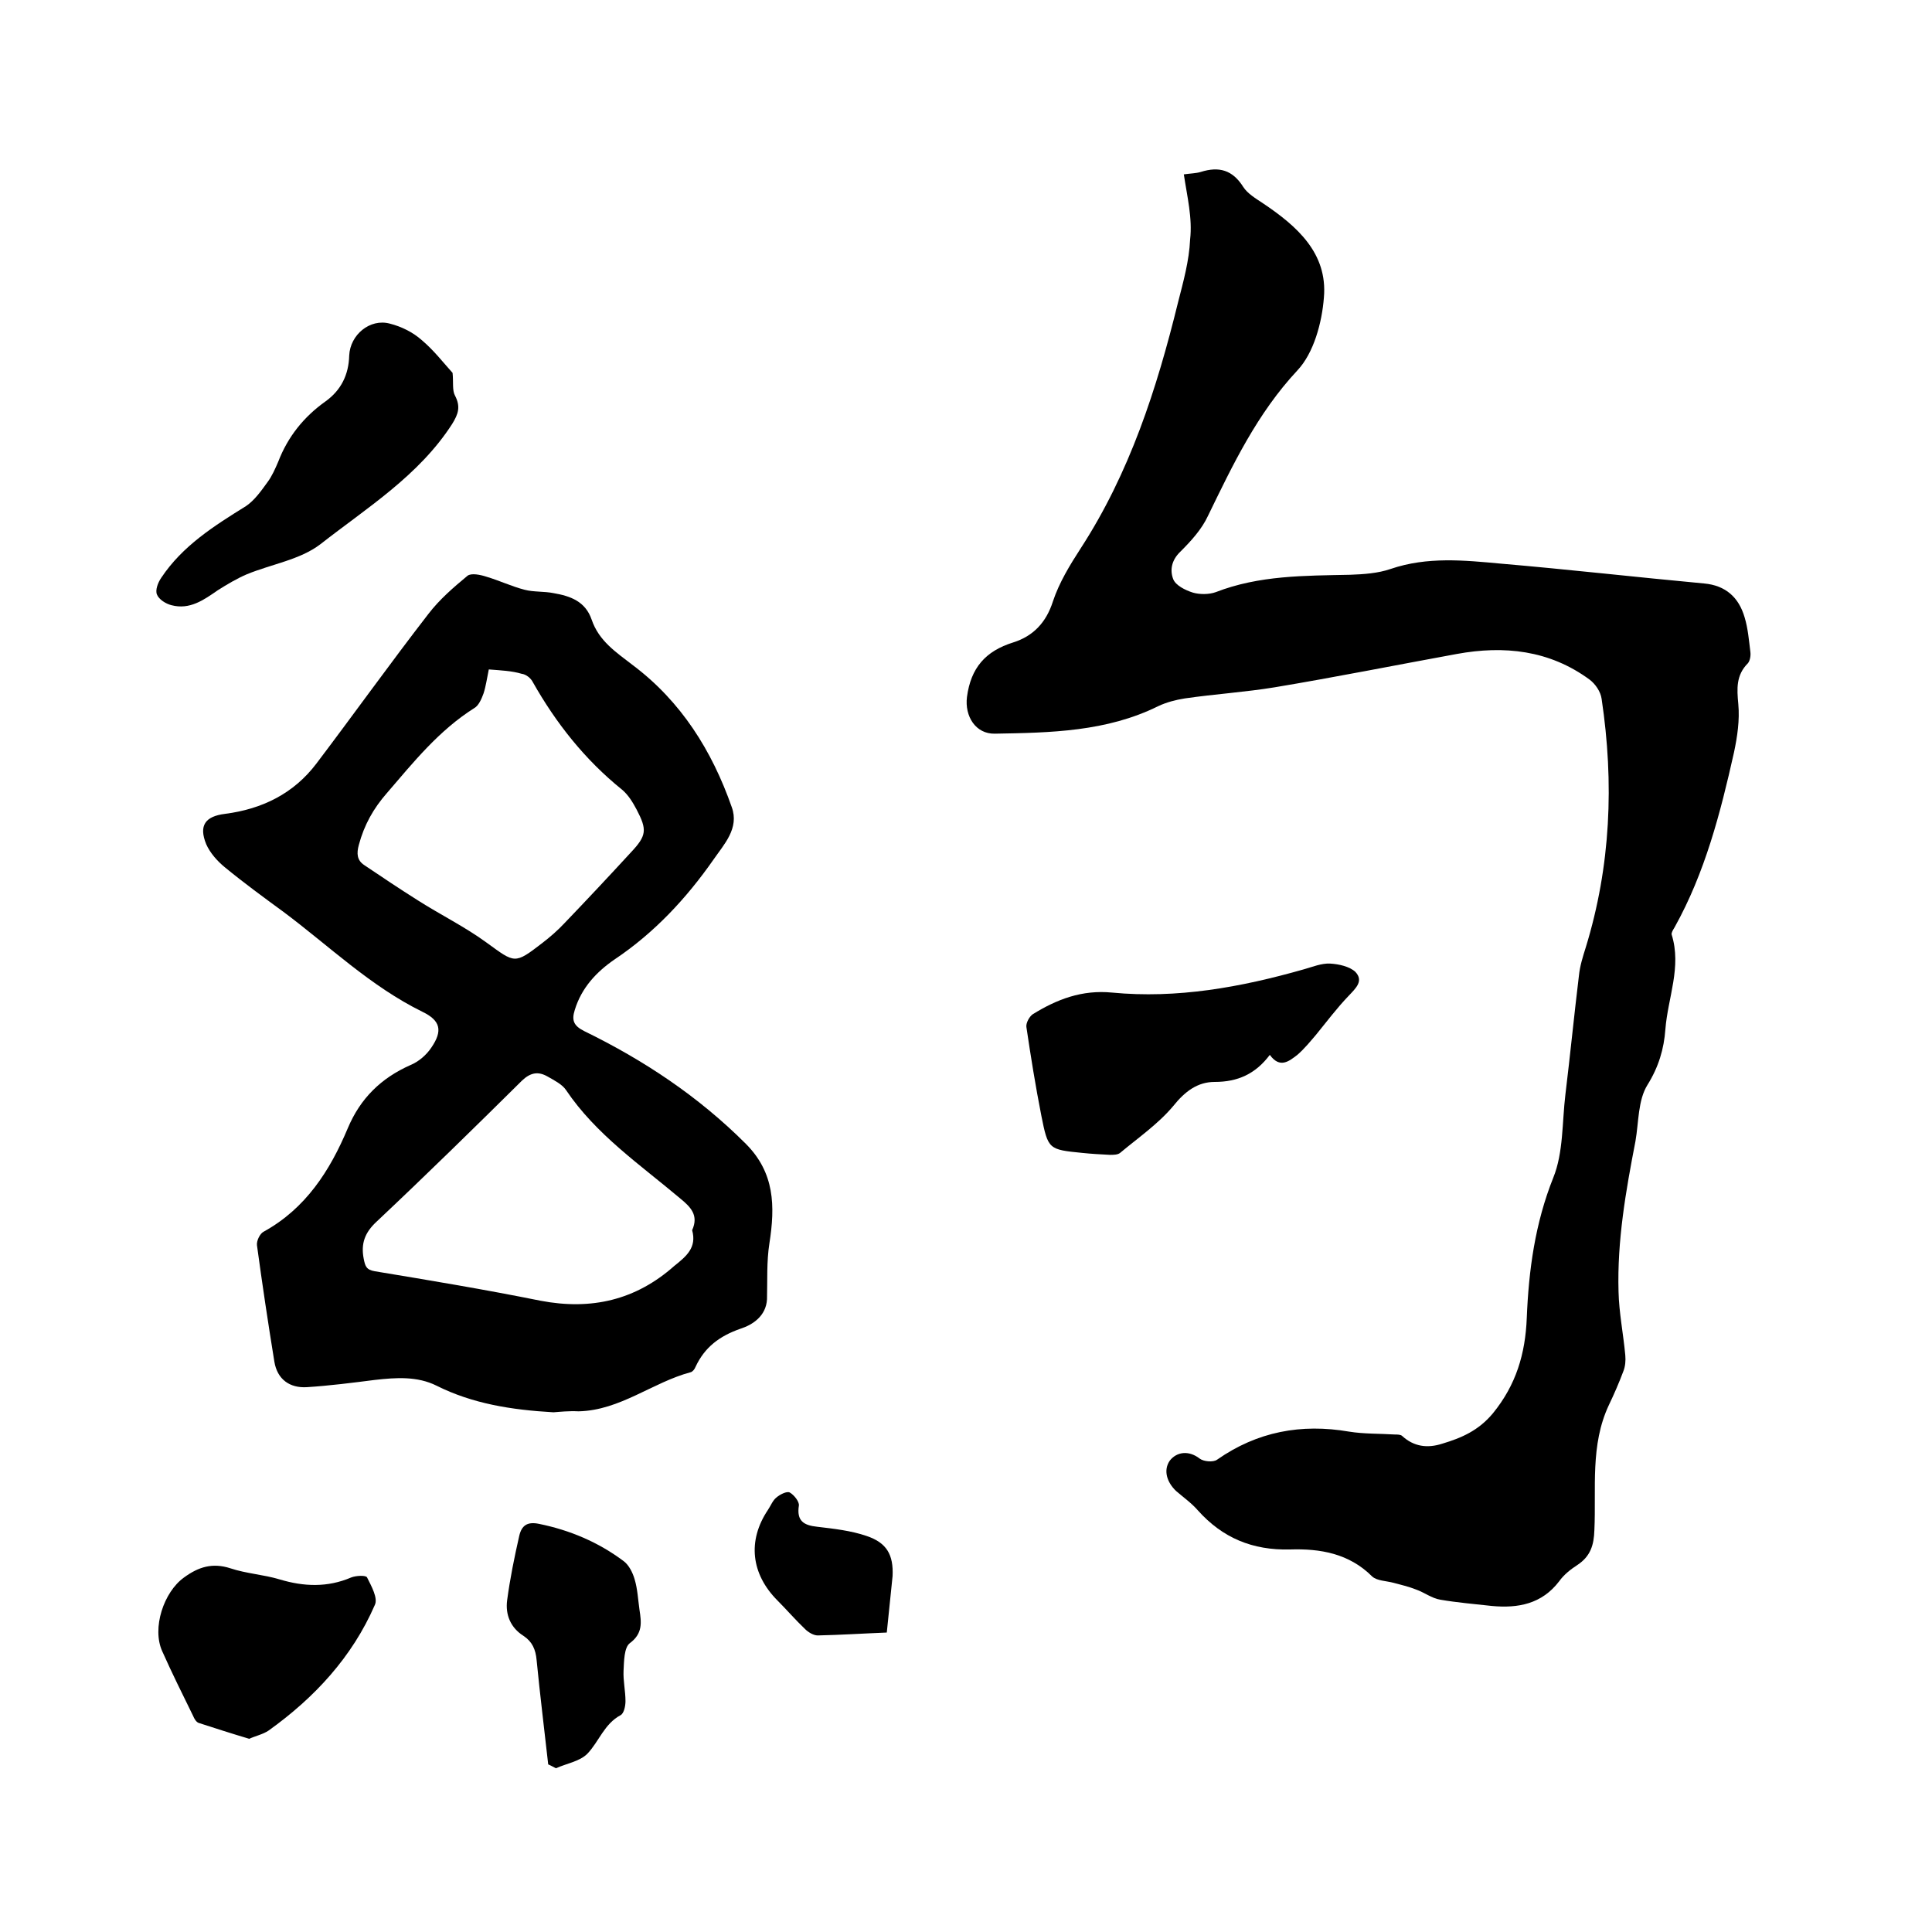 <svg enable-background="new 0 0 400 400" viewBox="0 0 400 400" xmlns="http://www.w3.org/2000/svg"><path d="m245.1 36.1c1.4-.2 2.5-.2 3.5-.5 3.8-1.2 6.6-.4 8.8 3.1.9 1.4 2.6 2.4 4.1 3.4 7 4.7 13.4 10.3 12.6 19.5-.4 5.2-2.1 11.5-5.5 15.1-8.3 8.9-13.3 19.4-18.5 30.1-1.3 2.8-3.5 5.2-5.7 7.4-1.9 1.8-2.2 3.9-1.5 5.7.5 1.3 2.5 2.3 4.1 2.8 1.4.4 3.3.4 4.7-.1 9-3.5 18.4-3.4 27.8-3.6 2.8-.1 5.8-.3 8.4-1.2 7.6-2.6 15.3-1.8 22.9-1.1 14 1.2 28 2.8 42 4.1 4.5.4 7.2 2.9 8.4 7 .7 2.3.9 4.8 1.2 7.2.1.8-.1 1.8-.5 2.3-2.5 2.5-2.3 5.3-2 8.5.3 3.3-.2 6.7-.9 10-2.8 12.5-6 24.9-12.3 36.2-.3.5-.7 1.1-.6 1.5 2.1 6.7-.8 13.1-1.3 19.6-.3 4.1-1.4 7.8-3.7 11.5-2 3.2-1.8 7.7-2.5 11.7-2 10.3-3.8 20.6-3.5 31.1.1 4.4 1 8.8 1.4 13.2.1 1.1 0 2.3-.4 3.3-.9 2.4-1.9 4.7-3 7-3.9 8.3-2.6 17.2-3 25.9-.1 3.1-.8 5.4-3.5 7.2-1.4.9-2.8 2-3.8 3.4-3.6 4.7-8.5 5.6-13.9 5.1-3.6-.4-7.2-.7-10.7-1.3-1.8-.3-3.3-1.5-5-2.1-1.5-.6-3.2-1-4.7-1.4s-3.4-.4-4.4-1.3c-4.8-4.8-10.8-5.8-17-5.6-7.8.2-14-2.4-19.1-8.1-1.3-1.5-3-2.7-4.5-4-1.9-1.8-2.7-4.3-1.3-6.3 1.4-1.8 3.9-2.2 6.2-.4.8.6 2.8.8 3.6.2 8.3-5.8 17.4-7.5 27.3-5.8 3.1.5 6.3.4 9.5.6.5 0 1.2 0 1.5.3 2.4 2.2 5.2 2.6 8.3 1.6 4-1.2 7.5-2.7 10.5-6.3 4.8-5.9 6.7-12.3 7-19.7.4-9.9 1.7-19.6 5.5-29.1 2.1-5.2 1.8-11.4 2.5-17.2 1-8.2 1.8-16.4 2.8-24.6.2-2 .8-3.9 1.4-5.8 5.2-16.9 5.9-34.1 3.3-51.5-.2-1.5-1.3-3.1-2.5-4-8.3-6.1-17.7-7.1-27.5-5.3-12.6 2.3-25.1 4.8-37.7 6.9-6.1 1-12.4 1.4-18.6 2.3-1.9.3-3.8.8-5.5 1.6-10.7 5.3-22.3 5.5-33.8 5.7-4 .1-6.3-3.6-5.8-7.6.8-6 3.8-9.5 9.6-11.3 4.1-1.3 6.8-4.1 8.2-8.5 1.3-3.9 3.5-7.5 5.7-10.9 10.2-15.7 15.8-33.1 20.2-51 1.1-4.3 2.3-8.6 2.5-13 .5-4.5-.6-8.8-1.3-13.5z"/><path d="m114.6 292.4c-8.8-.5-16.8-1.8-24.2-5.5-4-2-8.4-1.7-12.8-1.2-4.7.6-9.4 1.2-14.1 1.5-3.5.2-6.1-1.6-6.7-5.3-1.3-8-2.5-16-3.6-24.1-.1-.9.6-2.4 1.4-2.8 8.7-4.8 13.7-12.6 17.4-21.4 2.6-6.2 6.9-10.4 13-13.1 1.7-.7 3.3-2.1 4.3-3.6 2.4-3.5 1.9-5.6-1.8-7.4-10.8-5.3-19.3-13.6-28.8-20.7-4.1-3-8.2-6-12.1-9.2-1.6-1.3-3.1-3-3.9-4.8-1.6-3.9-.2-5.8 3.9-6.3 7.7-1 14.2-4.2 18.9-10.4 7.8-10.3 15.3-20.8 23.2-31 2.3-3 5.2-5.5 8.1-7.9.8-.6 2.7-.2 3.9.2 2.7.8 5.2 2 7.9 2.7 1.9.5 4 .3 6 .7 3.5.6 6.6 1.7 7.9 5.5 1.5 4.4 5 6.7 8.5 9.4 10 7.5 16.4 17.7 20.5 29.4 1.6 4.4-1.6 7.7-3.8 10.9-5.6 8-12.2 15.1-20.4 20.6-3.8 2.6-6.9 5.9-8.3 10.5-.7 2.2-.2 3.3 2 4.4 12.3 6 23.6 13.5 33.4 23.3 6 6 6.1 12.9 4.9 20.6-.6 3.8-.4 7.7-.5 11.6-.2 3.5-3 5.3-5.5 6.1-4.3 1.5-7.4 3.8-9.3 7.9-.2.5-.6 1-1 1.1-7.9 2.1-14.6 7.9-23.2 8.1-2.1-.1-3.9.1-5.2.2zm-13.4-153.8c-.4 1.9-.6 3.5-1.1 5-.4 1.1-1 2.5-1.9 3-7.3 4.6-12.6 11.2-18.1 17.6-2.8 3.2-4.7 6.6-5.8 10.7-.5 1.8-.4 3.2 1.1 4.2 3.7 2.5 7.3 4.9 11.1 7.3 4.7 3 9.8 5.5 14.3 8.8 5.8 4.2 5.7 4.5 11.4.1 1.7-1.3 3.3-2.7 4.7-4.2 4.6-4.8 9.2-9.7 13.7-14.6 3.3-3.5 3.4-4.7 1.2-8.9-.8-1.5-1.7-3-3-4.1-7.7-6.2-13.7-13.8-18.5-22.3-.4-.8-1.4-1.6-2.3-1.7-2-.6-4.2-.7-6.8-.9zm42.1 116.1c1.4-3.1-.3-4.8-2.5-6.6-8.3-7-17.4-13.2-23.6-22.4-.8-1.2-2.4-2-3.8-2.8-1.9-1.1-3.5-.9-5.3.8-9.9 9.8-19.9 19.6-30.1 29.2-2.5 2.3-3.3 4.6-2.7 7.7.3 1.5.5 2.3 2.3 2.6 11.5 1.9 22.9 3.8 34.3 6.1 10.5 2 19.7-.1 27.7-7.2 2.5-2 4.7-3.8 3.7-7.4z"/><path d="m262.9 218.4c-3 4-6.7 5.6-11.4 5.6-3.6 0-6.2 2-8.6 5-3.1 3.7-7.3 6.6-11 9.7-.5.4-1.4.4-2.1.4-1.9-.1-3.8-.2-5.7-.4-7-.7-7.1-.7-8.5-7.7-1.2-6.1-2.2-12.3-3.1-18.4-.1-.8.6-2.1 1.3-2.6 5-3.1 10.2-5.1 16.4-4.5 13.5 1.3 26.7-1.1 39.7-4.8 1.8-.5 3.7-1.3 5.5-1.2s4 .6 5.2 1.7c1.8 1.9.1 3.4-1.4 5-2.4 2.5-4.5 5.3-6.7 8-1.2 1.4-2.4 2.9-3.9 4.2-1.7 1.3-3.6 2.9-5.7 0z"/><path d="m93.7 77.2c.2 1.9-.1 3.6.5 4.7 1.2 2.3.7 3.8-.6 5.9-6.9 10.7-17.6 17.3-27.3 24.9-4.2 3.2-10.1 4.1-15.2 6.2-2.1.9-4.1 2.1-6 3.3-2.9 2-5.8 4.1-9.6 3.1-1.2-.3-2.6-1.2-3-2.2-.4-.9.2-2.5.9-3.5 4.4-6.6 10.9-10.7 17.5-14.8 1.8-1.2 3.2-3.2 4.5-5 .9-1.2 1.6-2.8 2.2-4.2 2-5.2 5.3-9.3 9.8-12.5 3.2-2.3 4.8-5.5 4.9-9.5.2-4.3 4.3-7.7 8.4-6.6 2.4.6 4.8 1.8 6.6 3.4 2.5 2.1 4.5 4.7 6.4 6.8z"/><path d="m51.6 360c-3.7-1.1-7.1-2.2-10.5-3.3-.5-.2-.9-.9-1.1-1.4-2.2-4.5-4.4-8.9-6.4-13.4-2.2-4.8.3-12.3 4.5-15.3 3-2.2 5.9-3.1 9.6-1.9 3.3 1.1 6.9 1.3 10.2 2.3 5 1.5 9.9 1.7 14.8-.4 1-.4 3.1-.5 3.3 0 .9 1.8 2.3 4.3 1.6 5.7-4.7 10.8-12.5 19.2-22 26-1.2.8-2.7 1.1-4 1.7z"/><path d="m113.5 365.3c-.8-7.2-1.7-14.4-2.4-21.6-.2-2.2-.9-3.8-2.7-5-2.7-1.7-3.8-4.4-3.4-7.4.6-4.5 1.5-8.9 2.5-13.3.5-2.2 1.7-3 4.1-2.5 6.4 1.3 12.3 3.8 17.5 7.7 1.1.8 1.9 2.4 2.3 3.8.6 2 .7 4.2 1 6.3.4 2.6.7 4.9-2 6.9-1.2.9-1.2 3.8-1.3 5.7-.1 2.1.4 4.2.4 6.3 0 1-.3 2.5-1 2.9-3.4 1.8-4.5 5.5-6.9 8-1.6 1.6-4.3 2-6.5 3-.6-.3-1.1-.6-1.6-.8z"/><path d="m183.6 338c-5 .2-9.6.5-14.3.6-.9 0-2-.7-2.6-1.3-2-1.9-3.8-4-5.7-5.9-5.5-5.5-6.3-12.4-2-18.8.6-.9 1-2 1.8-2.6.7-.6 2.1-1.3 2.7-1 .9.5 2 1.9 1.9 2.7-.5 3.2 1 4.1 3.8 4.4 3.4.4 7 .8 10.2 1.9 4.2 1.4 5.6 3.9 5.4 8.3-.4 3.8-.8 7.7-1.2 11.7z"/></svg>